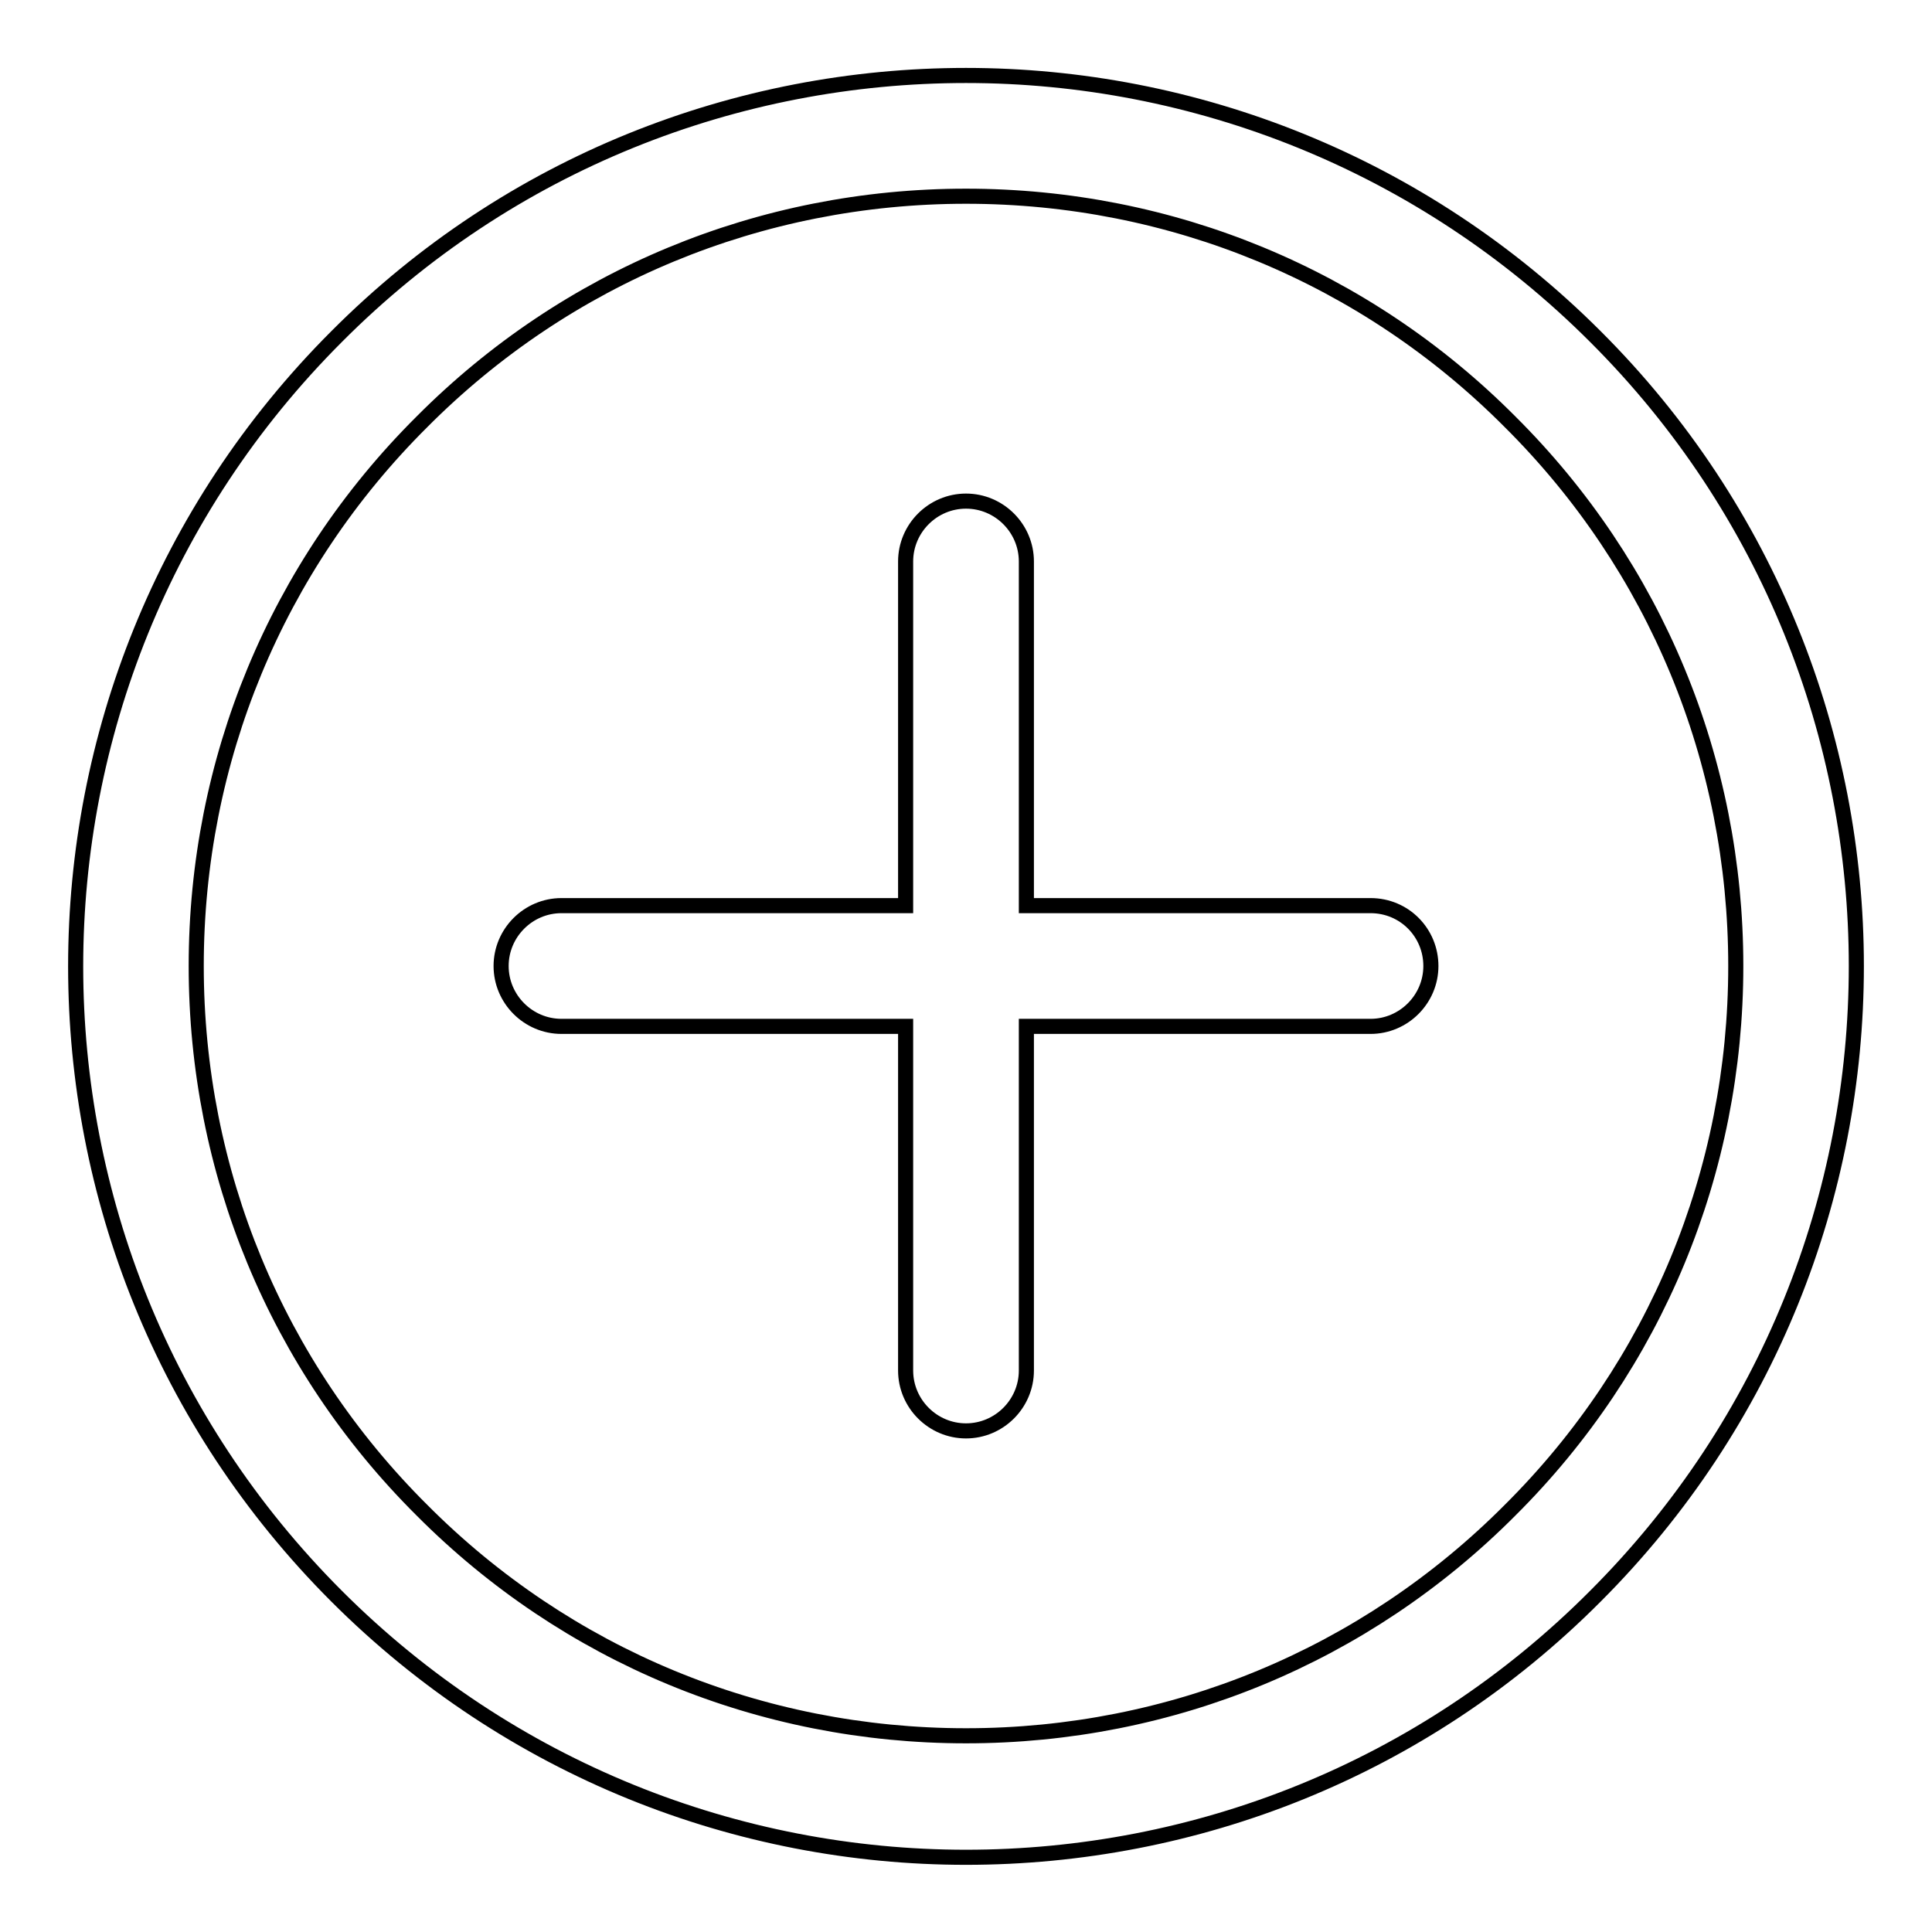 <?xml version="1.0" encoding="utf-8"?>
<!-- Svg Vector Icons : http://www.onlinewebfonts.com/icon -->
<!DOCTYPE svg PUBLIC "-//W3C//DTD SVG 1.1//EN" "http://www.w3.org/Graphics/SVG/1.1/DTD/svg11.dtd">
<svg version="1.1" xmlns="http://www.w3.org/2000/svg" xmlns:xlink="http://www.w3.org/1999/xlink" x="0px" y="0px" viewBox="0 0 256 256" enable-background="new 0 0 256 256" xml:space="preserve">
<g> <path stroke-width="2" fill-opacity="0" stroke="#000000"  d="M211.4,44.6c-23-23-53.2-34.6-83.4-34.6S67.6,21.5,44.6,44.6c-46.1,46.1-46.1,120.8,0,166.9 c23,23,53.2,34.6,83.4,34.6s60.4-11.5,83.4-34.6C257.5,165.4,257.5,90.6,211.4,44.6z M200.1,200.1C180.9,219.4,155.2,230,128,230 c-27.2,0-52.9-10.6-72.1-29.9C36.6,180.9,26,155.2,26,128s10.6-52.9,29.9-72.1C75.1,36.6,100.8,26,128,26 c27.2,0,52.9,10.6,72.1,29.9C219.4,75.1,230,100.8,230,128S219.4,180.9,200.1,200.1L200.1,200.1z"/> <path stroke-width="2" fill-opacity="0" stroke="#000000"  d="M181.6,120H136V74.4c0-4.4-3.6-8-8-8s-8,3.6-8,8V120H74.4c-4.4,0-8,3.6-8,8c0,4.4,3.6,8,8,8H120v45.6 c0,4.4,3.6,8,8,8c4.4,0,8-3.6,8-8V136h45.6c4.4,0,8-3.6,8-8C189.6,123.6,186.1,120,181.6,120z"/></g>
</svg>